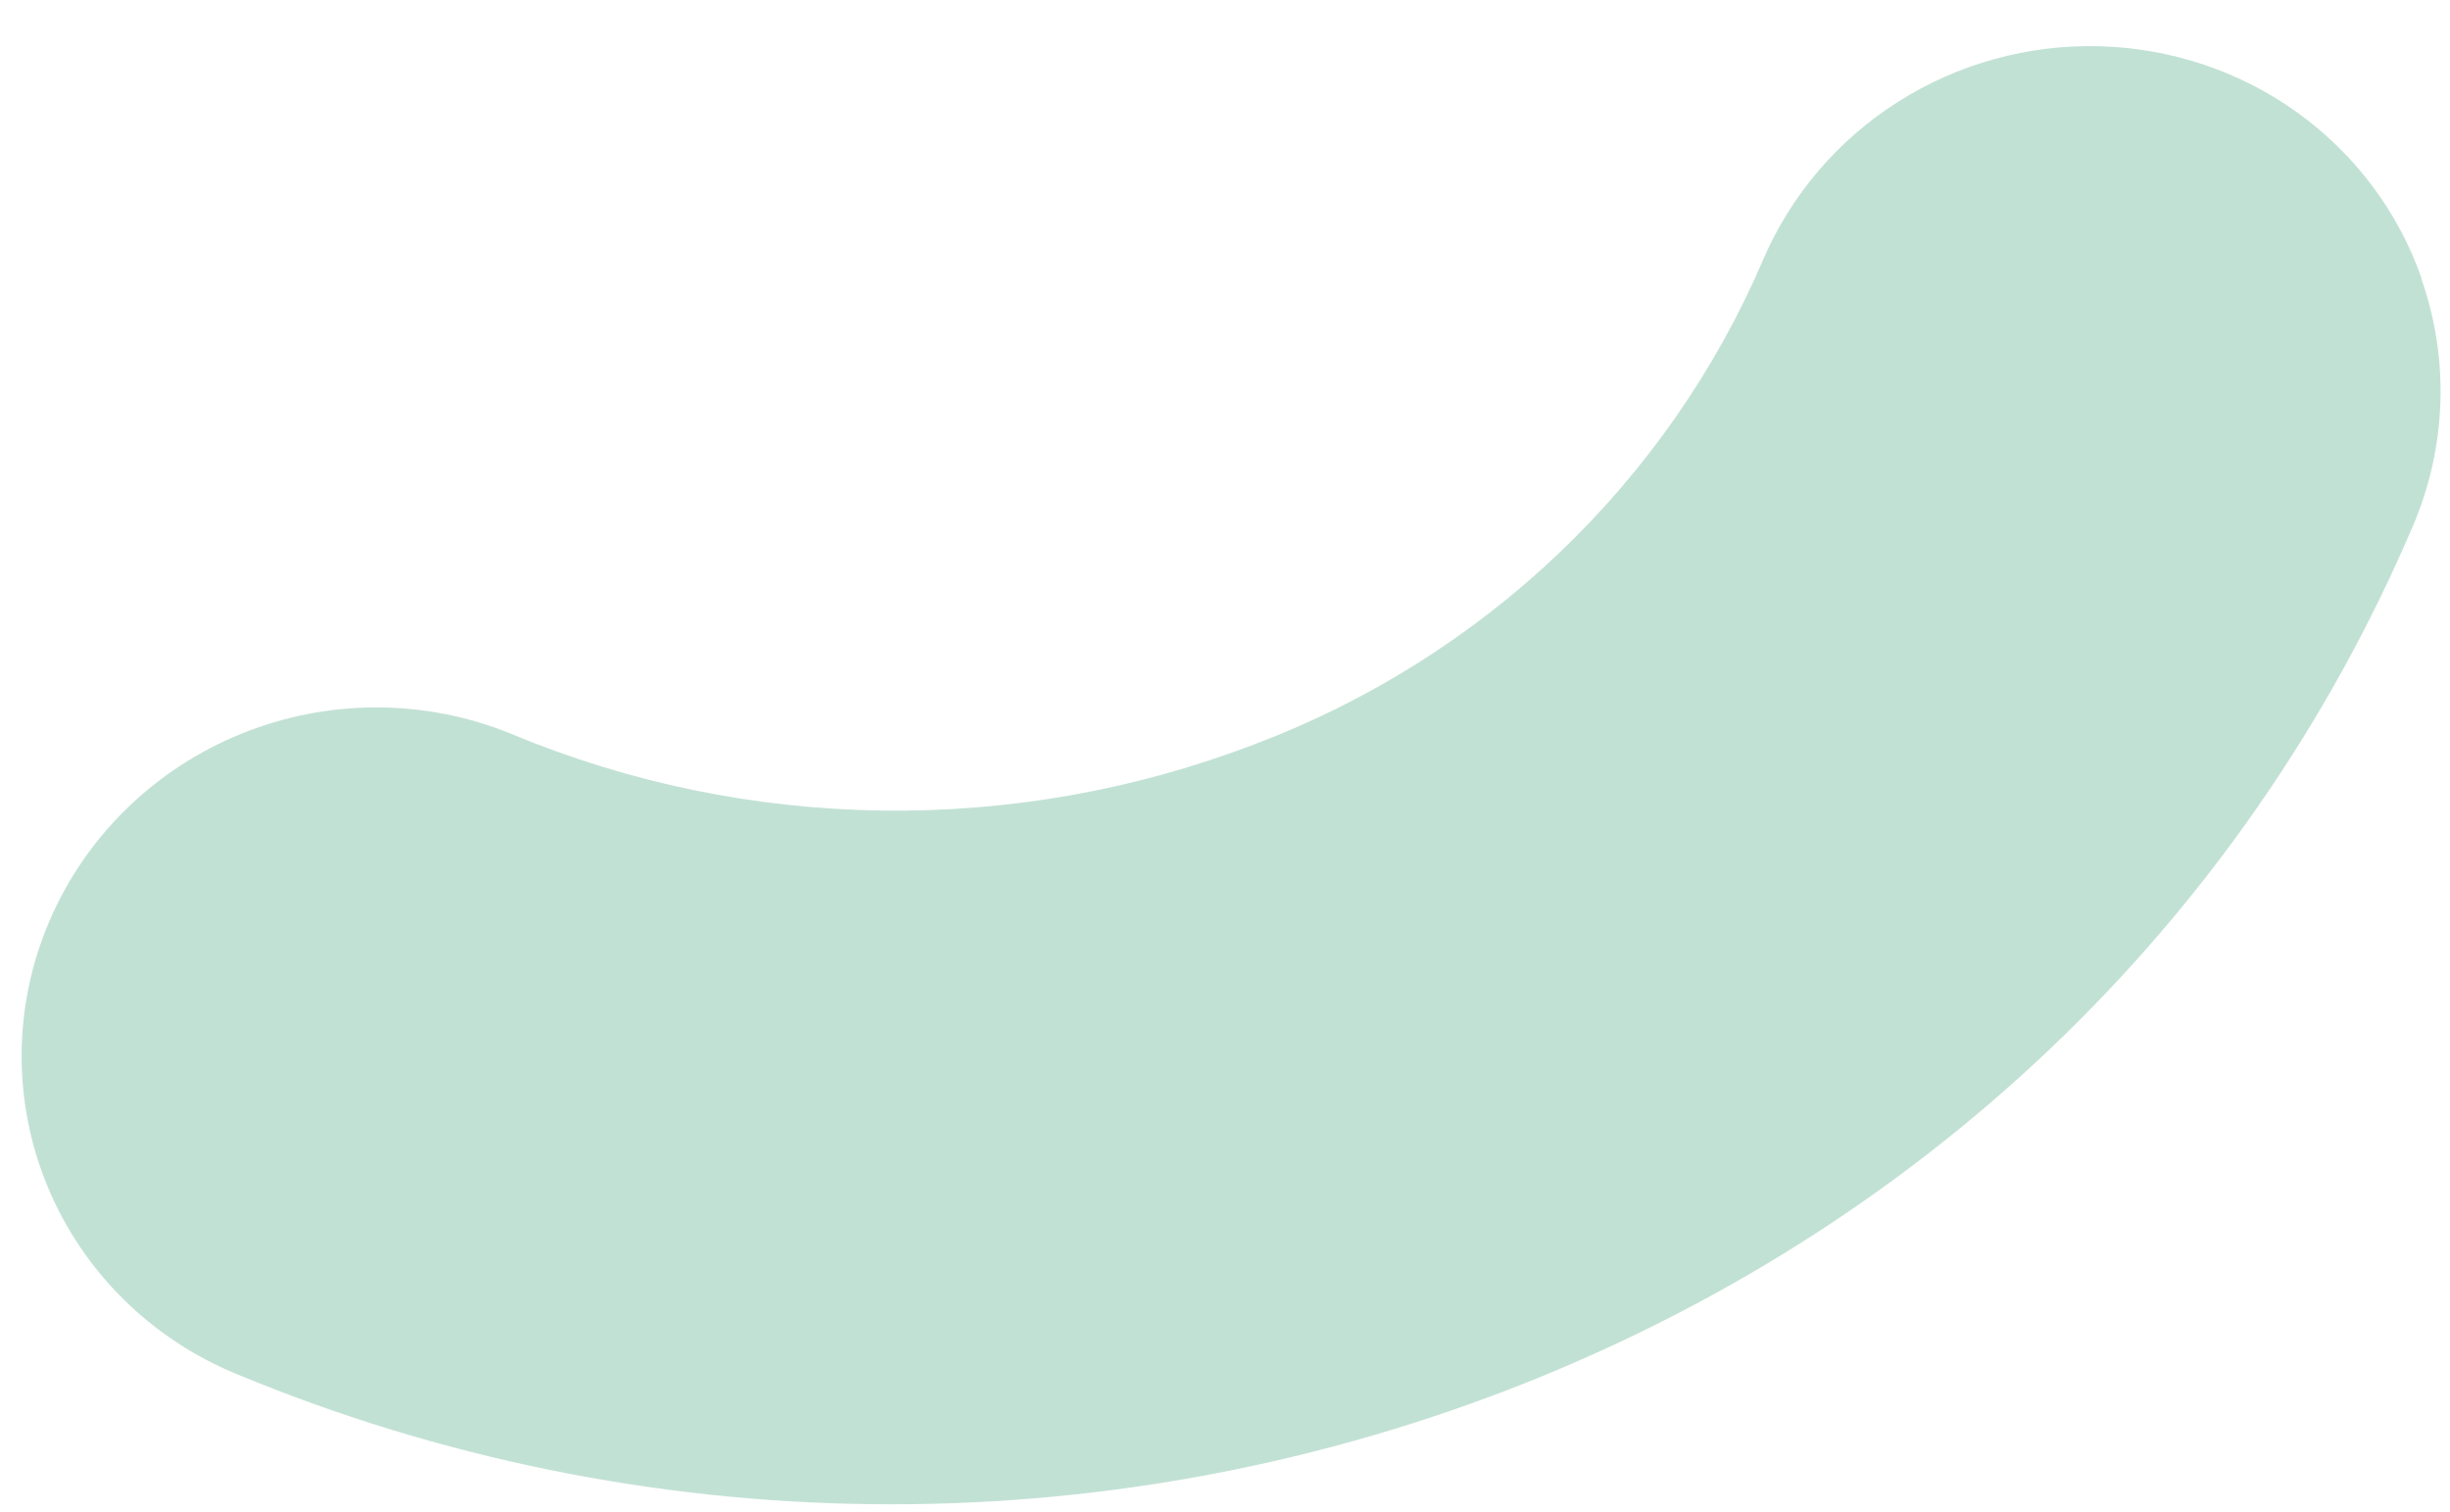 <?xml version="1.0" encoding="UTF-8"?> <svg xmlns="http://www.w3.org/2000/svg" width="47" height="29" viewBox="0 0 47 29" fill="none"> <path d="M46.45 5.347C46.994 6.893 46.935 8.586 46.285 10.099C43.031 17.724 36.852 23.609 28.926 26.665C21.053 29.693 12.306 29.585 4.549 26.366C2.896 25.69 1.588 24.394 0.913 22.764C0.237 21.134 0.249 19.302 0.947 17.673C1.644 16.044 2.97 14.75 4.632 14.076C6.294 13.403 8.157 13.404 9.81 14.08C14.338 15.97 19.448 16.044 24.052 14.285C26.232 13.464 28.221 12.216 29.9 10.619C31.578 9.021 32.912 7.107 33.819 4.993C34.351 3.748 35.254 2.688 36.408 1.955C37.562 1.222 38.914 0.849 40.284 0.887C41.654 0.925 42.978 1.37 44.08 2.165C45.182 2.961 46.01 4.067 46.455 5.339L46.45 5.347Z" fill="#C2E1D5"></path> </svg> 